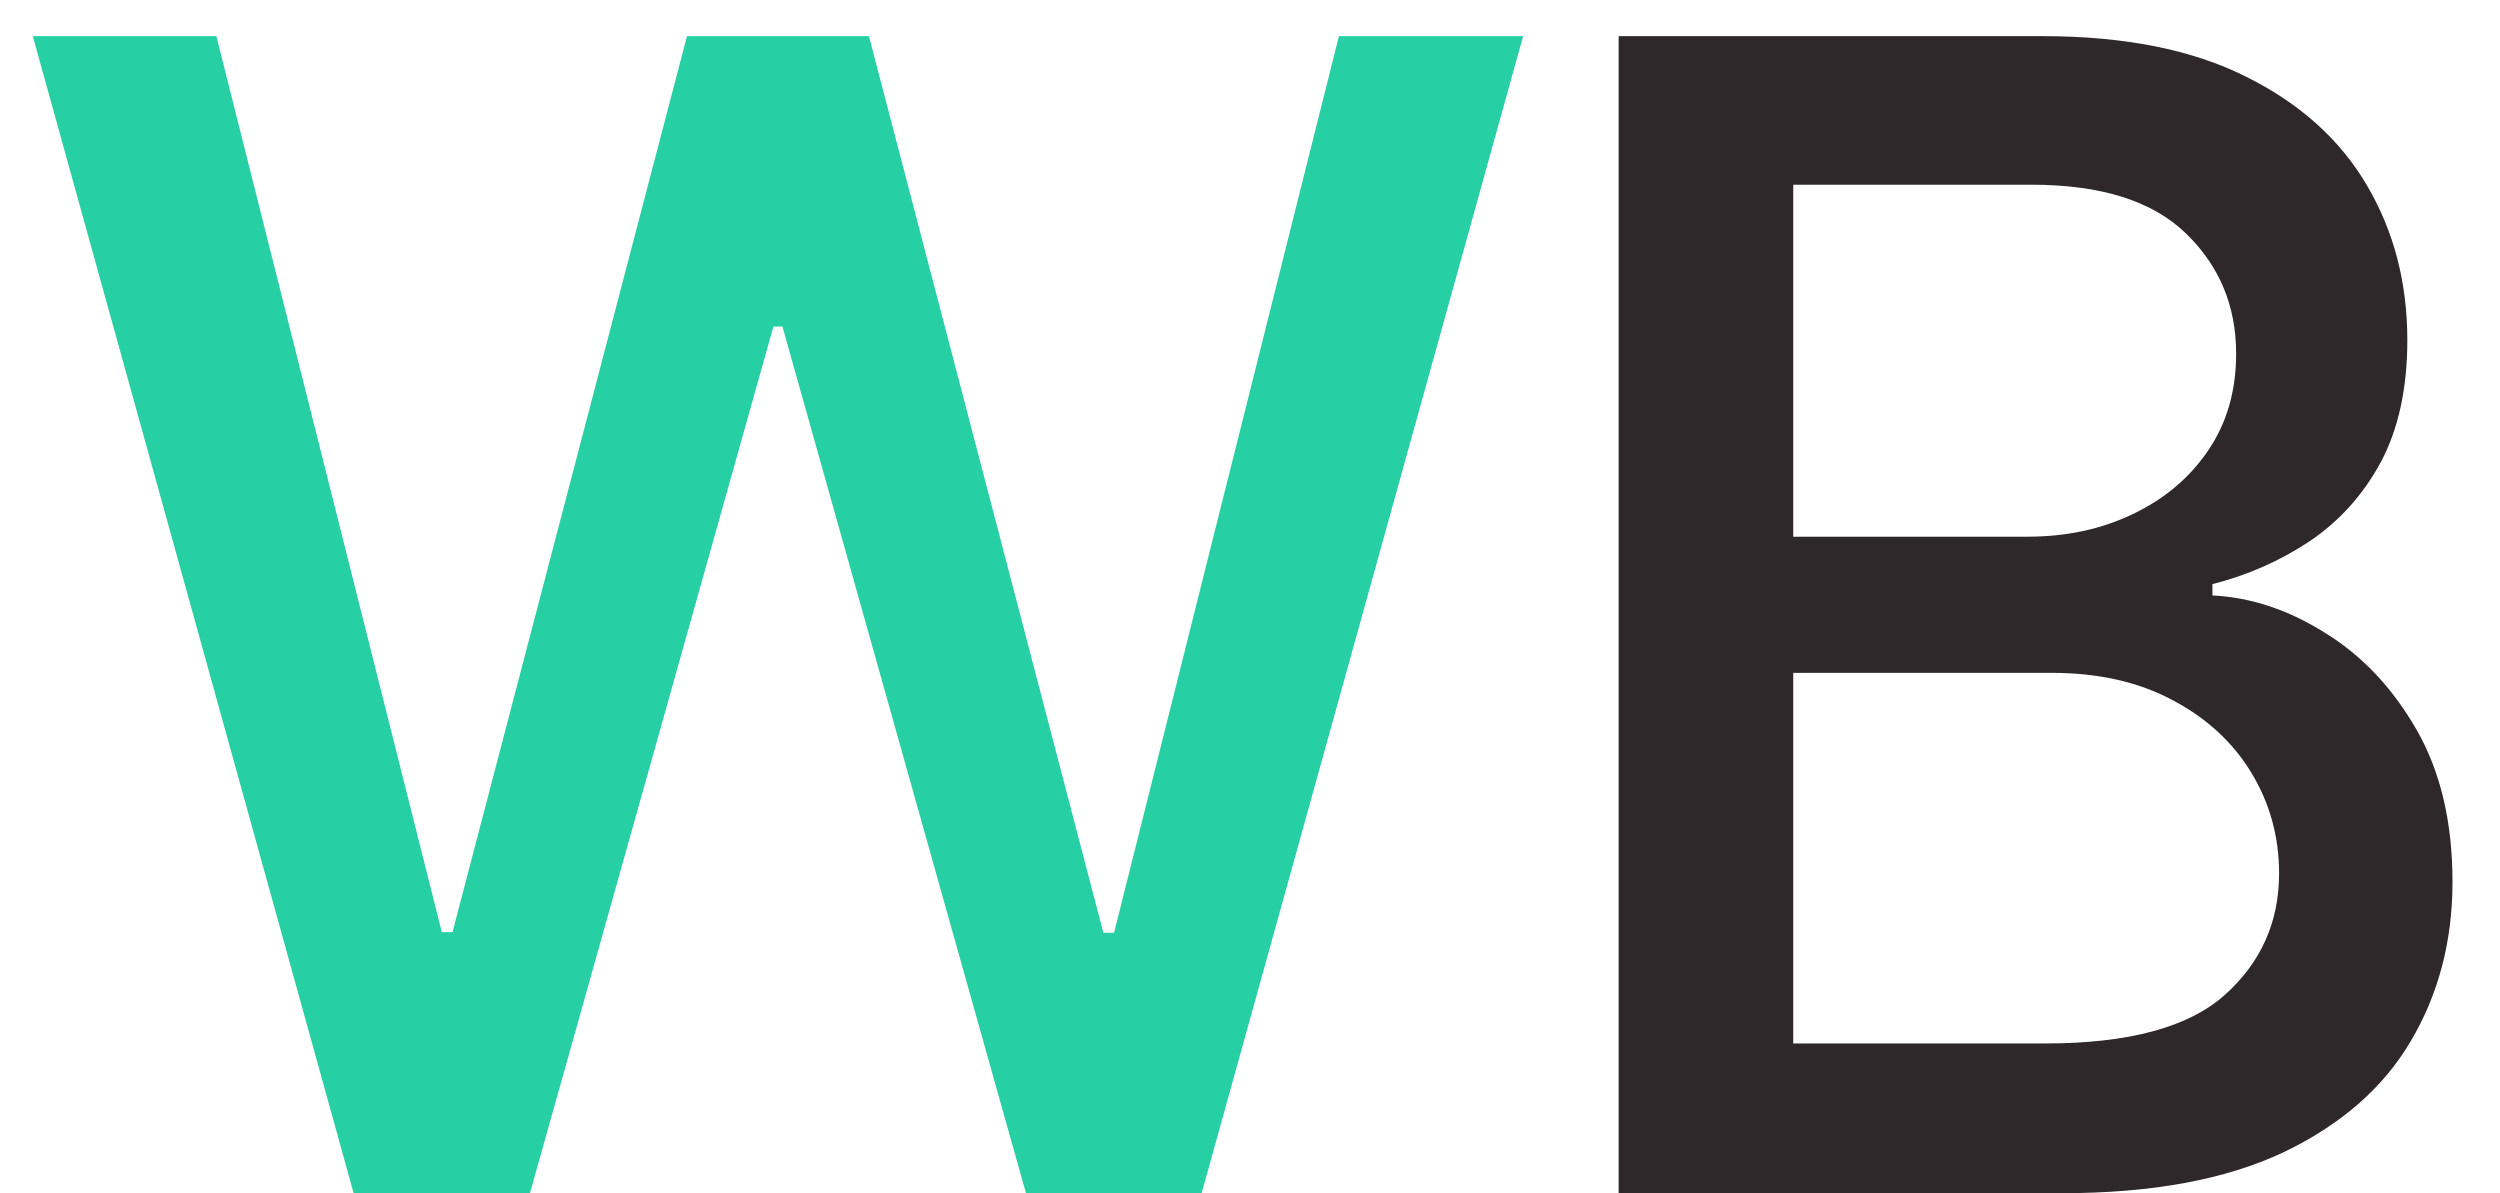 <svg width="44" height="21" viewBox="0 0 44 21" fill="none" xmlns="http://www.w3.org/2000/svg">
<path d="M6.224 21L0.577 0.636H3.808L7.776 16.406H7.964L12.091 0.636H15.293L19.419 16.416H19.608L23.565 0.636H26.807L21.149 21H18.057L13.771 5.747H13.612L9.327 21H6.224Z" fill="#27CFA5"/>
<path d="M28.488 21V0.636H35.946C37.391 0.636 38.587 0.875 39.535 1.352C40.483 1.823 41.192 2.463 41.663 3.271C42.134 4.073 42.369 4.978 42.369 5.986C42.369 6.834 42.213 7.55 41.902 8.134C41.59 8.71 41.172 9.174 40.649 9.526C40.132 9.87 39.562 10.122 38.939 10.281V10.48C39.615 10.513 40.274 10.732 40.917 11.136C41.567 11.534 42.104 12.101 42.528 12.837C42.952 13.572 43.164 14.467 43.164 15.521C43.164 16.562 42.919 17.497 42.429 18.325C41.945 19.147 41.196 19.8 40.181 20.284C39.167 20.761 37.871 21 36.294 21H28.488ZM31.561 18.365H35.995C37.467 18.365 38.521 18.08 39.157 17.51C39.794 16.94 40.112 16.227 40.112 15.372C40.112 14.729 39.95 14.139 39.625 13.602C39.3 13.065 38.836 12.638 38.233 12.32C37.636 12.001 36.927 11.842 36.105 11.842H31.561V18.365ZM31.561 9.446H35.677C36.367 9.446 36.986 9.313 37.537 9.048C38.093 8.783 38.534 8.412 38.859 7.935C39.191 7.451 39.356 6.881 39.356 6.224C39.356 5.383 39.061 4.677 38.471 4.107C37.881 3.536 36.977 3.251 35.757 3.251H31.561V9.446Z" fill="#2E282A"/>
</svg>
